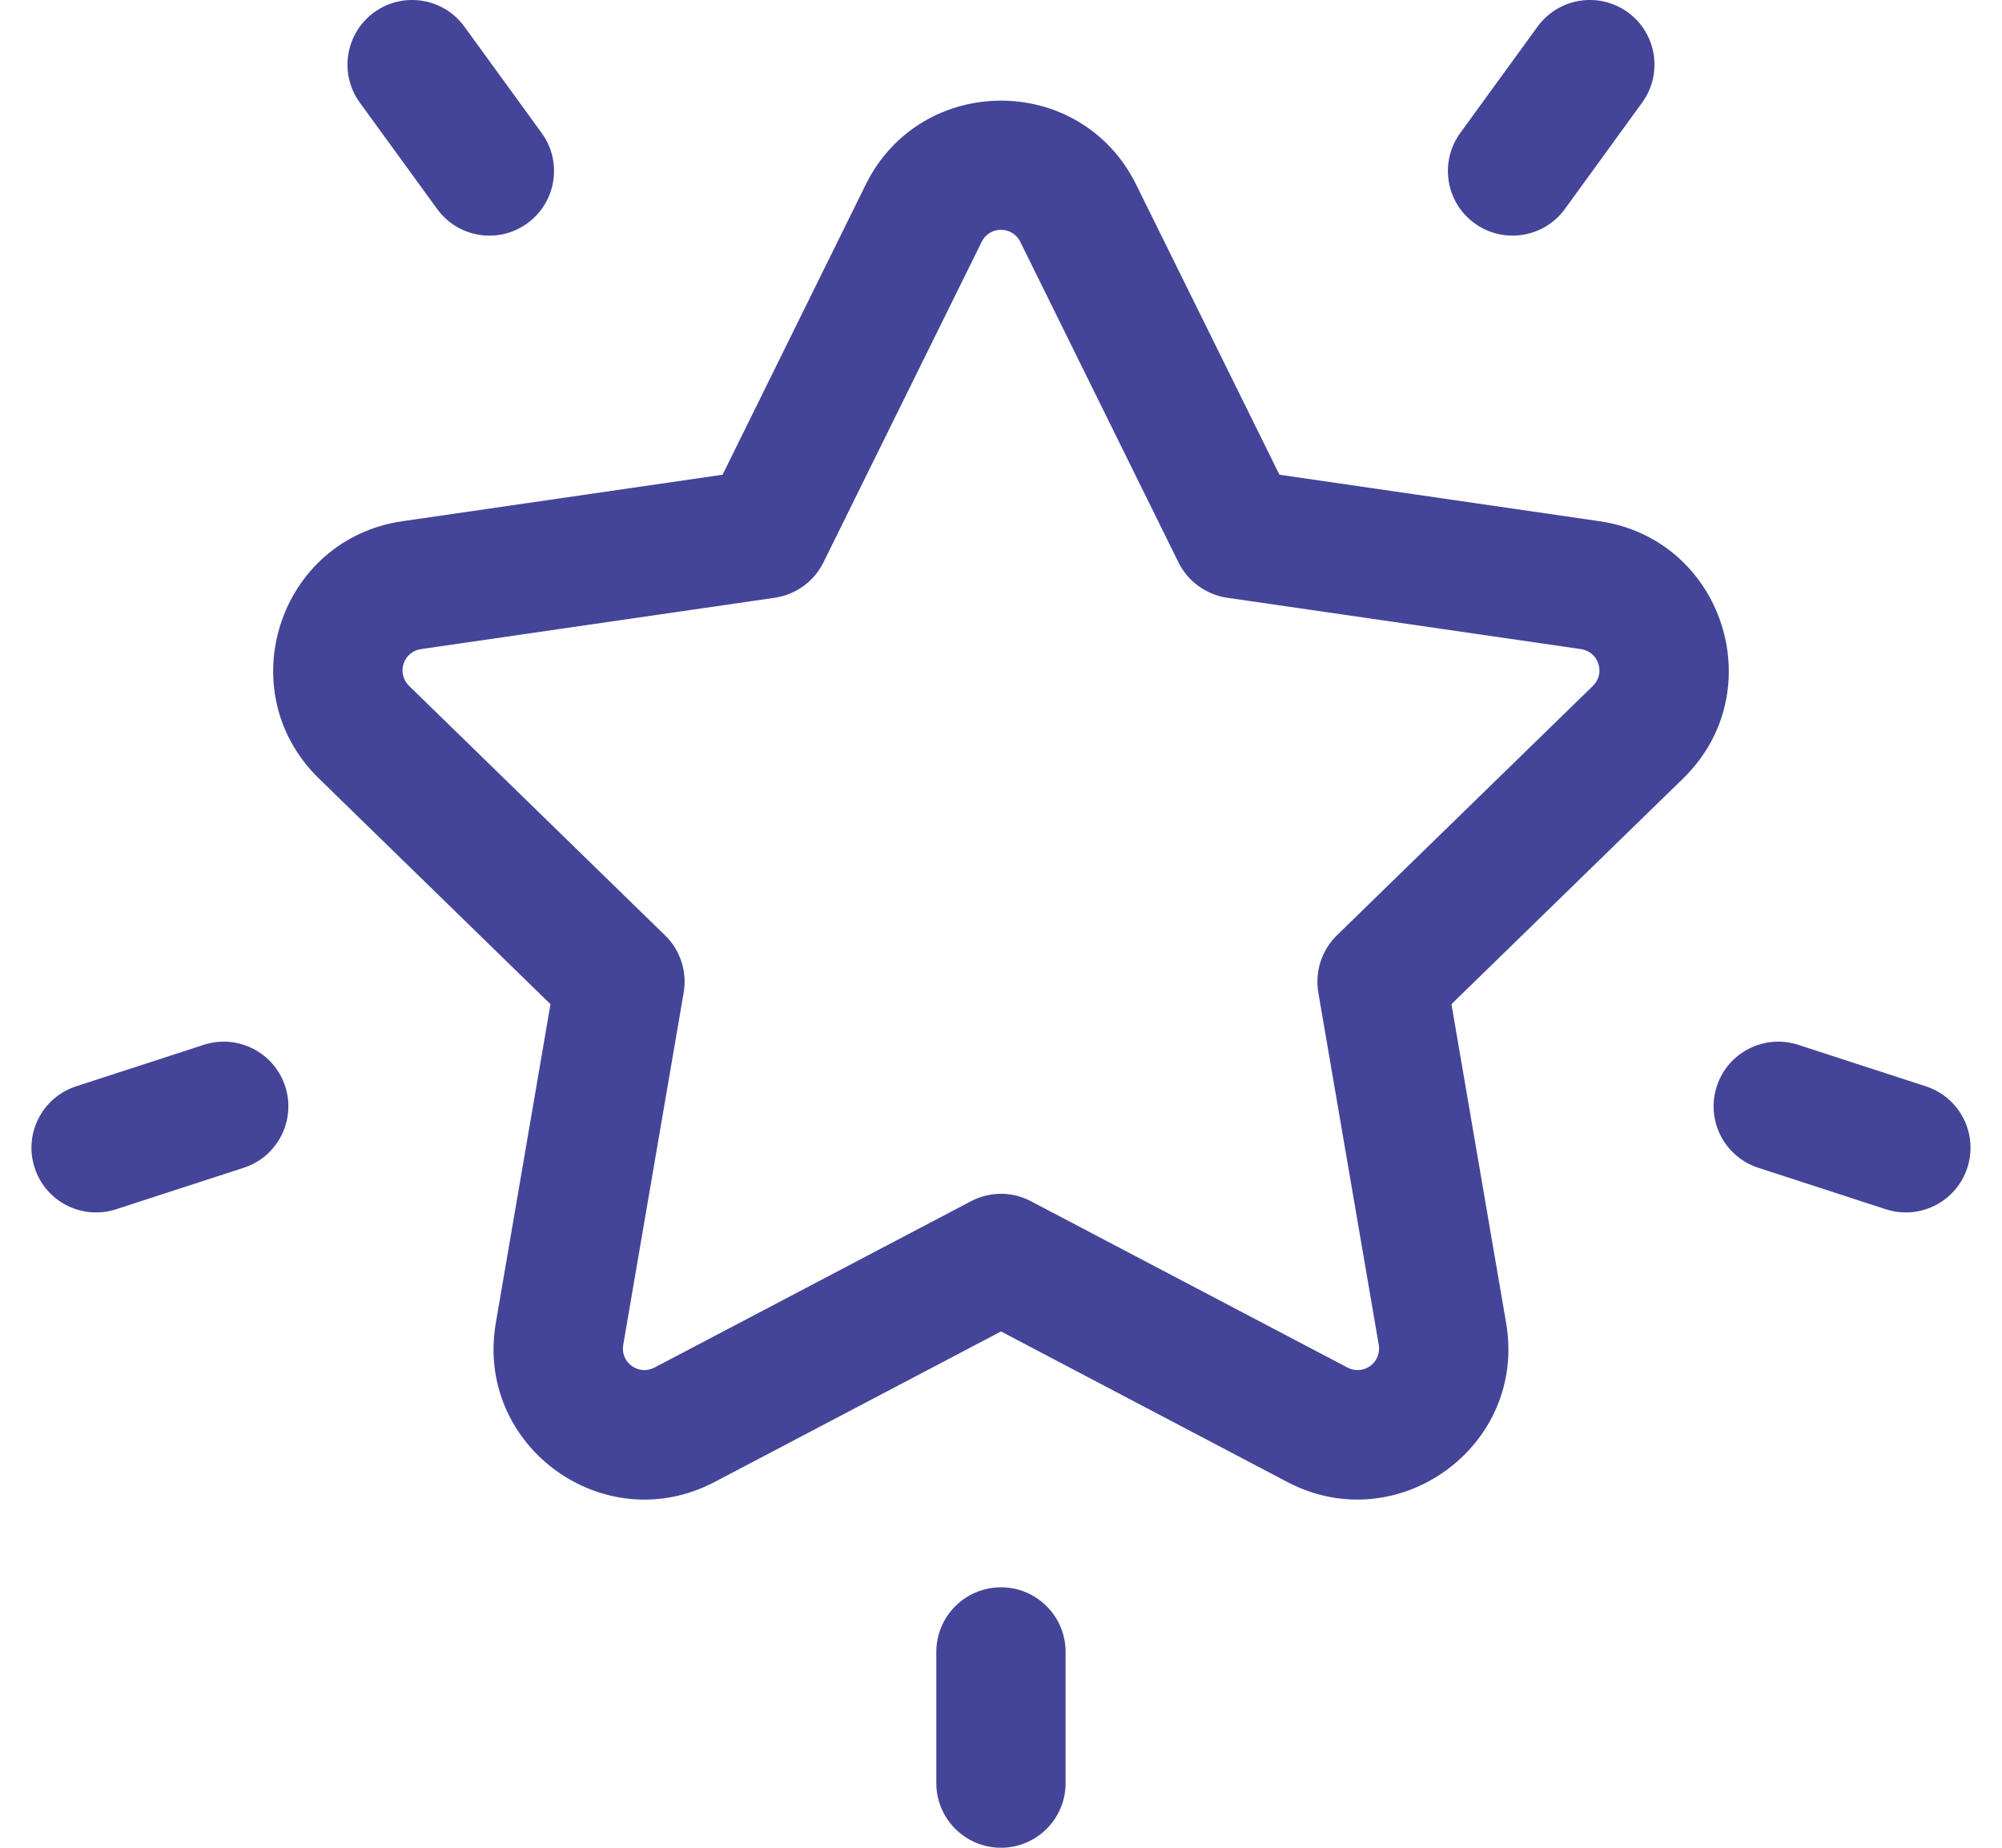 <svg xmlns="http://www.w3.org/2000/svg" width="26" height="24" viewBox="0 0 26 24" fill="none"><path d="M20.773 6.77L16.616 6.166L14.756 2.399C14.038 0.943 11.961 0.944 11.243 2.398L9.384 6.166L5.226 6.77C3.62 7.003 2.979 8.978 4.141 10.111L7.149 13.043L6.439 17.184C6.165 18.784 7.845 20.004 9.281 19.249L13 17.294L16.718 19.249C18.152 20.003 19.835 18.783 19.56 17.184L18.85 13.043L21.859 10.111C23.021 8.978 22.378 7.003 20.773 6.77ZM20.687 8.909L17.362 12.149C17.265 12.244 17.192 12.361 17.15 12.491C17.108 12.62 17.098 12.758 17.121 12.892L17.906 17.468C17.945 17.698 17.706 17.871 17.5 17.763L13.39 15.603C13.27 15.539 13.136 15.506 13 15.506C12.864 15.506 12.73 15.539 12.609 15.603L8.5 17.763C8.293 17.871 8.054 17.698 8.094 17.468L8.879 12.892C8.902 12.758 8.892 12.62 8.85 12.491C8.808 12.361 8.735 12.244 8.637 12.149L5.313 8.909C5.146 8.746 5.237 8.465 5.468 8.431L10.062 7.764C10.197 7.744 10.325 7.692 10.435 7.612C10.545 7.532 10.634 7.427 10.694 7.305L12.749 3.141C12.852 2.933 13.147 2.932 13.251 3.142L15.305 7.305C15.366 7.427 15.454 7.532 15.565 7.612C15.675 7.692 15.803 7.744 15.937 7.764L20.532 8.431C20.762 8.465 20.854 8.746 20.687 8.909ZM7.035 1.728L6.031 0.346C5.759 -0.029 5.234 -0.112 4.859 0.16C4.484 0.433 4.4 0.958 4.673 1.333L5.677 2.714C5.95 3.09 6.474 3.173 6.849 2.9C7.224 2.628 7.308 2.103 7.035 1.728ZM3.704 14.11C3.56 13.669 3.087 13.428 2.646 13.571L0.988 14.11C0.548 14.253 0.306 14.727 0.45 15.168C0.593 15.609 1.067 15.85 1.507 15.707L3.165 15.168C3.606 15.025 3.847 14.551 3.704 14.11ZM21.141 0.16C20.766 -0.112 20.241 -0.029 19.968 0.346L18.964 1.728C18.692 2.103 18.775 2.628 19.15 2.9C19.525 3.173 20.05 3.089 20.323 2.715L21.326 1.333C21.599 0.958 21.516 0.433 21.141 0.16ZM25.011 14.11L23.354 13.571C22.913 13.428 22.439 13.669 22.296 14.11C22.152 14.551 22.394 15.025 22.835 15.168L24.492 15.707C24.932 15.85 25.406 15.609 25.55 15.168C25.693 14.727 25.452 14.253 25.011 14.11ZM13 20.617C12.536 20.617 12.16 20.993 12.16 21.457V23.161C12.16 23.624 12.536 24 13 24C13.463 24 13.839 23.624 13.839 23.161V21.457C13.839 20.993 13.463 20.617 13 20.617Z" fill="#444598"></path></svg>
